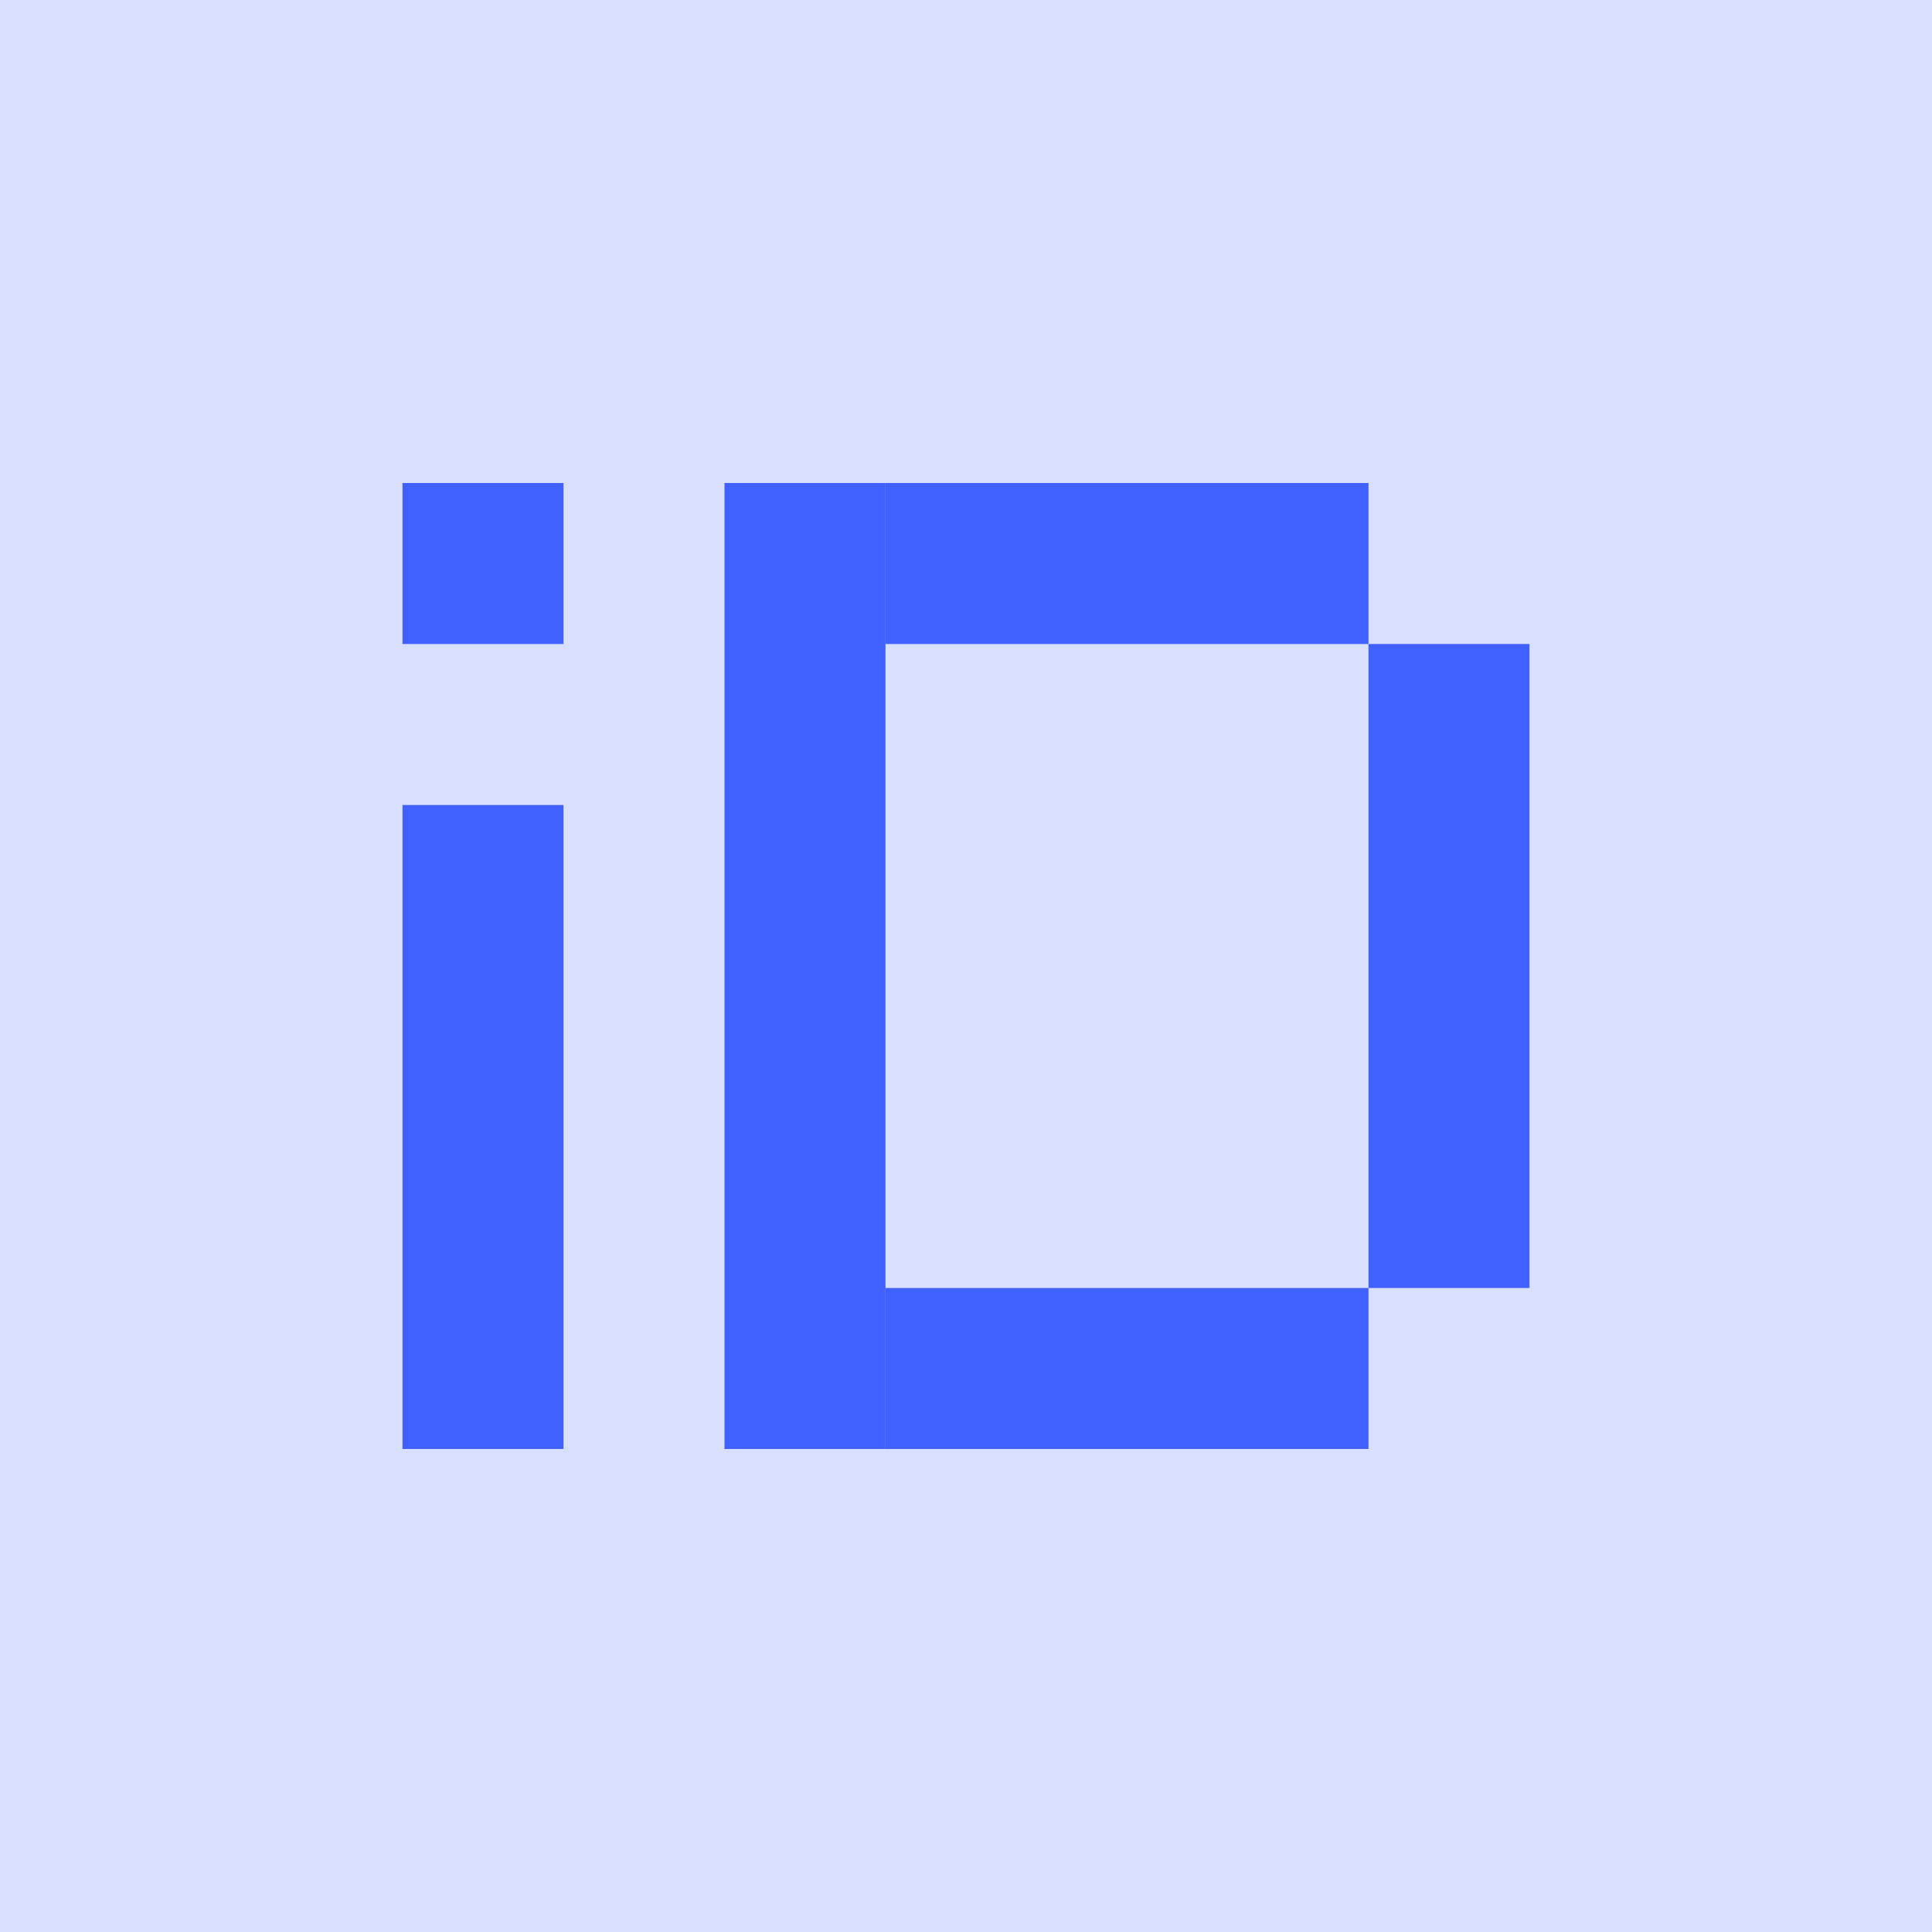 <svg width="18" height="18" viewBox="0 0 18 18" fill="none" xmlns="http://www.w3.org/2000/svg">
<rect width="18" height="18" fill="#4161FF" fill-opacity="0.2"/>
<rect width="1.5" height="1.5" transform="translate(3.75 4.5)" fill="#4161FF"/>
<rect width="4.5" height="1.5" transform="translate(8.25 4.5)" fill="#4161FF"/>
<rect width="4.5" height="1.5" transform="translate(8.25 12)" fill="#4161FF"/>
<rect width="1.5" height="6" transform="translate(12.75 6)" fill="#4161FF"/>
<rect width="1.5" height="9" transform="translate(6.75 4.5)" fill="#4161FF"/>
<rect width="1.5" height="6" transform="translate(3.75 7.5)" fill="#4161FF"/>
</svg>
